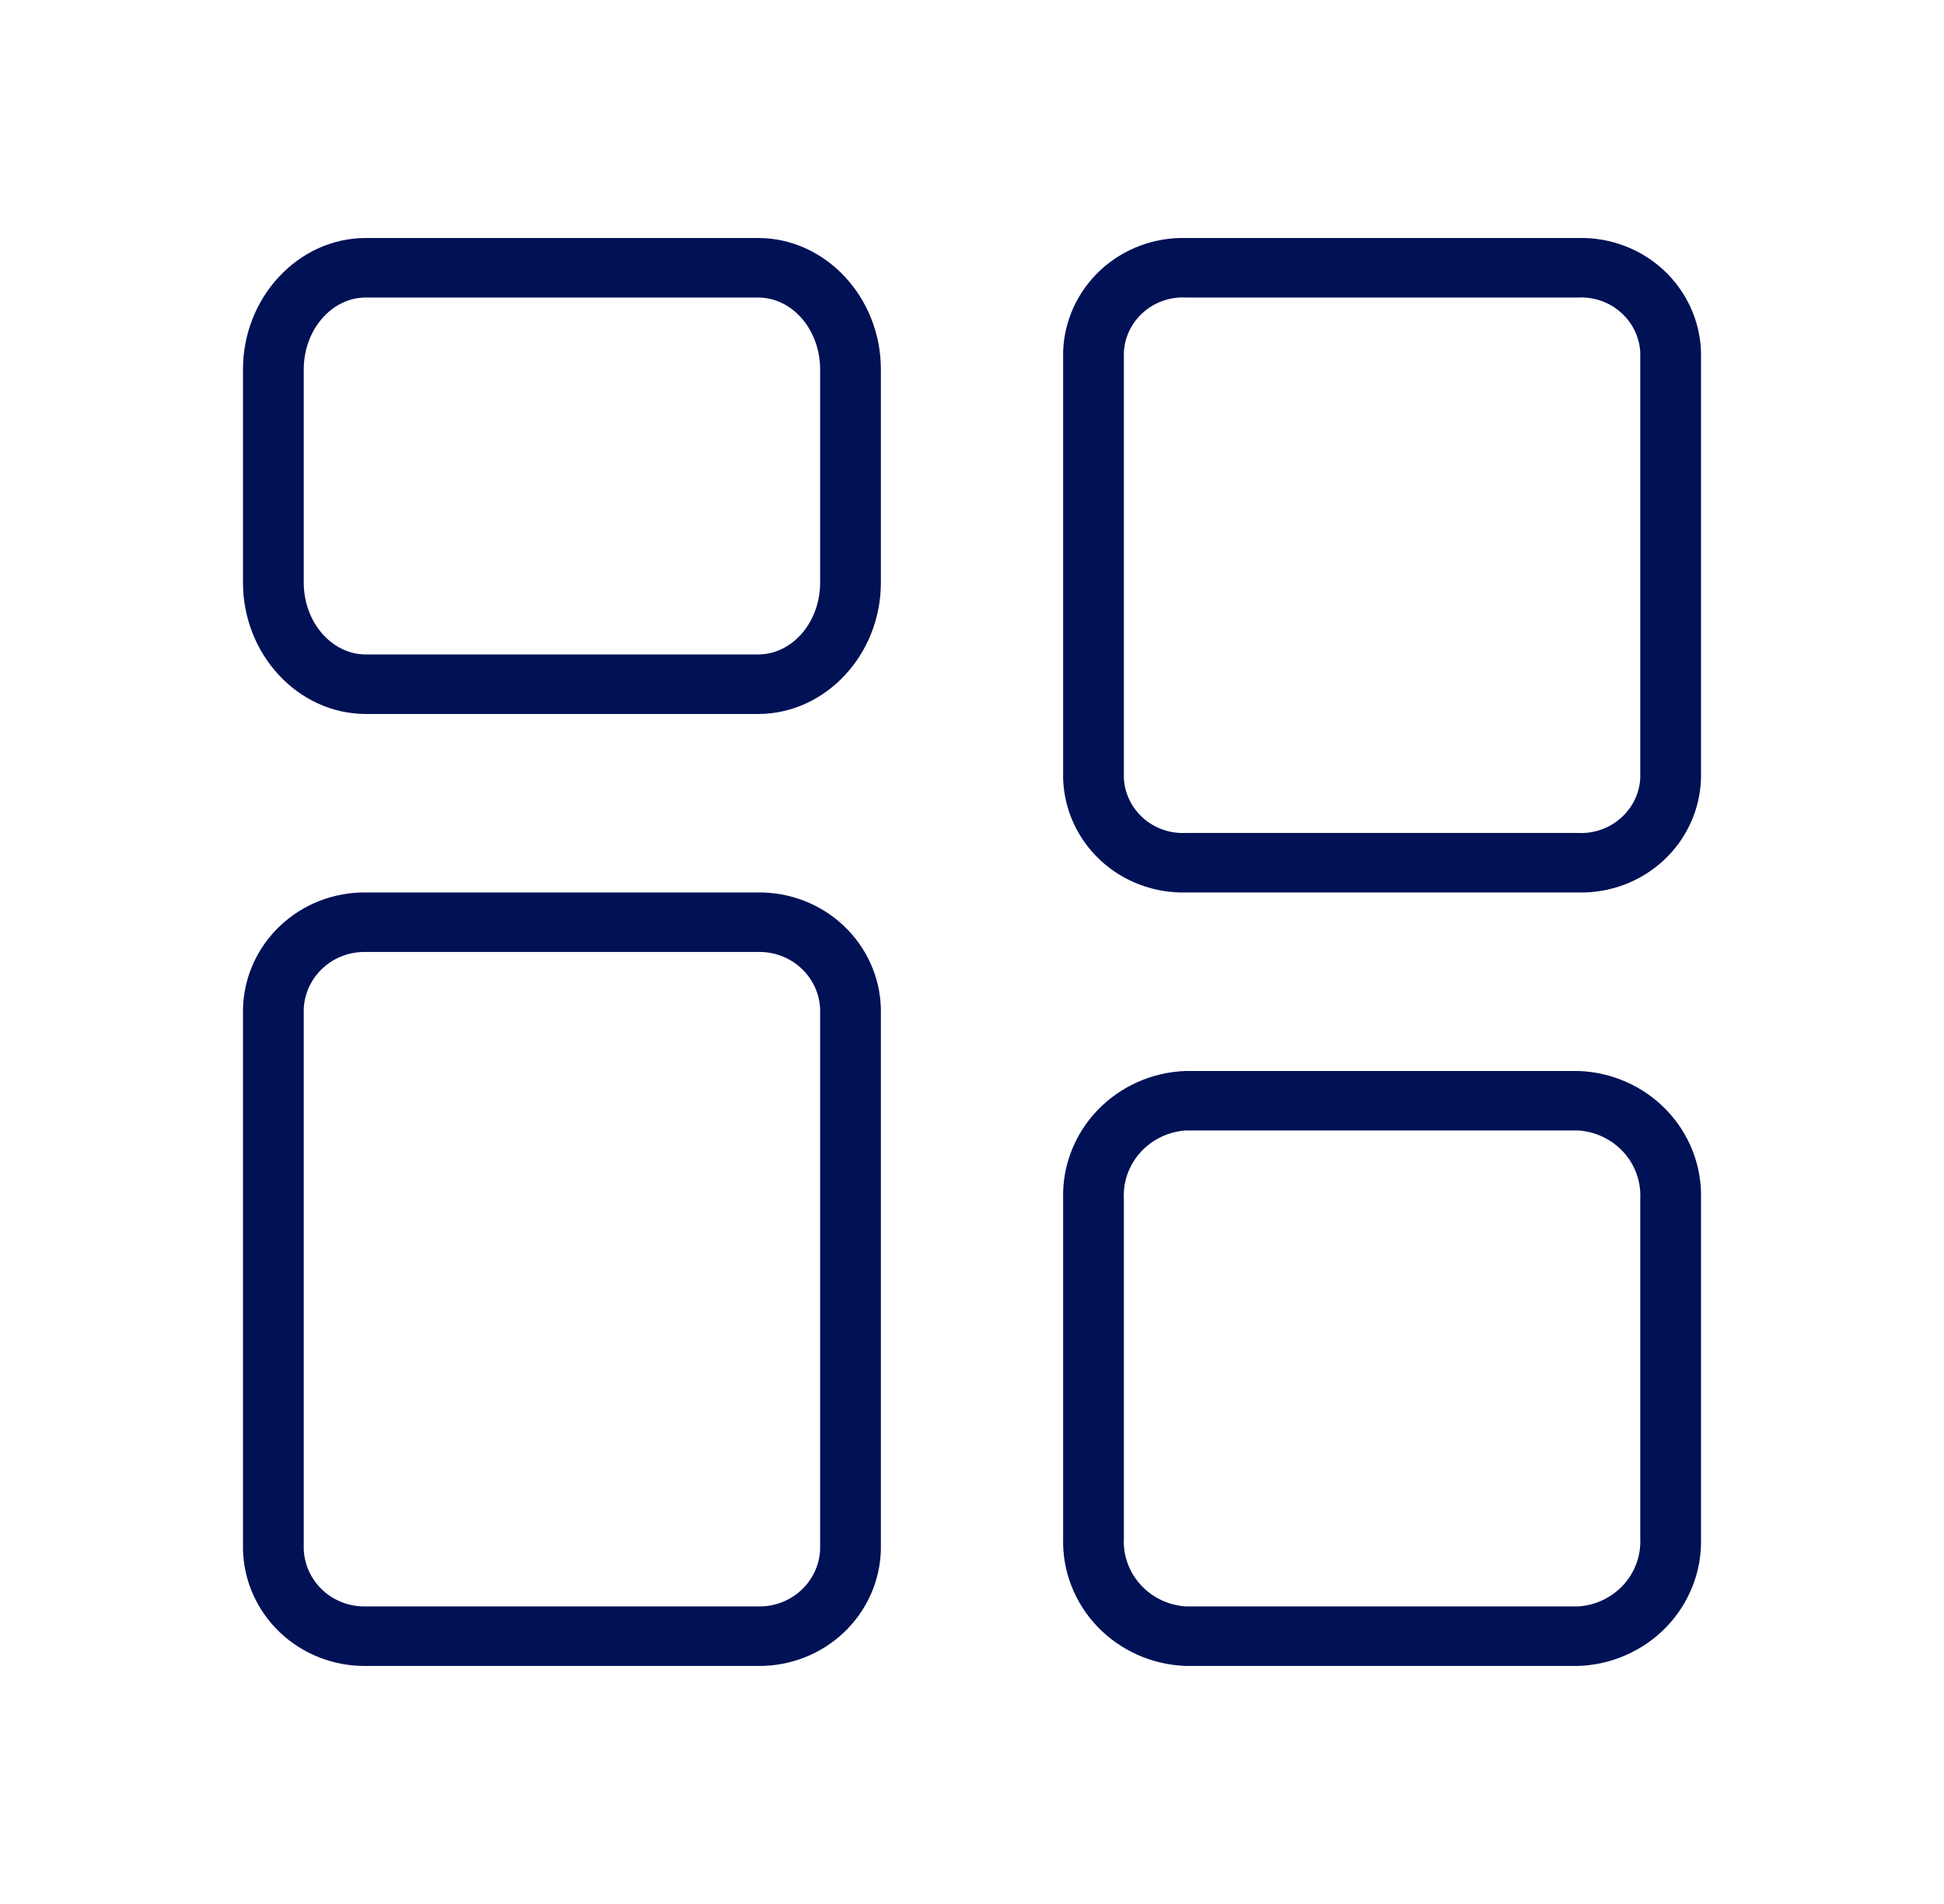 <svg width="48" height="47" viewBox="0 0 48 47" fill="none" xmlns="http://www.w3.org/2000/svg">
<path d="M18.716 5.875H9.034C7.361 5.875 6 7.344 6 9.117V14.383C6 16.156 7.361 17.625 9.034 17.625H18.716C20.389 17.625 21.75 16.156 21.75 14.383V9.117C21.75 7.344 20.389 5.875 18.716 5.875ZM20.25 14.383C20.25 15.36 19.564 16.156 18.716 16.156H9.034C8.19 16.156 7.5 15.36 7.5 14.383V9.117C7.5 8.141 8.19 7.344 9.034 7.344H18.716C19.564 7.344 20.25 8.141 20.25 9.117V14.383Z" fill="#001155"/>
<path d="M18.716 22.031H9.034C8.244 22.022 7.483 22.318 6.916 22.855C6.348 23.392 6.019 24.126 6 24.899V38.257C6.019 39.03 6.348 39.764 6.916 40.301C7.483 40.838 8.244 41.134 9.034 41.125H18.716C19.506 41.134 20.267 40.838 20.834 40.301C21.402 39.764 21.731 39.03 21.75 38.257V24.899C21.731 24.126 21.402 23.392 20.834 22.855C20.267 22.318 19.506 22.022 18.716 22.031ZM20.25 38.257C20.232 38.64 20.061 39.001 19.774 39.263C19.488 39.524 19.108 39.665 18.716 39.656H9.034C8.642 39.665 8.262 39.524 7.976 39.263C7.689 39.001 7.519 38.64 7.5 38.257V24.899C7.519 24.516 7.689 24.155 7.976 23.894C8.262 23.632 8.642 23.491 9.034 23.5H18.716C19.108 23.491 19.488 23.632 19.774 23.894C20.061 24.155 20.232 24.516 20.25 24.899V38.257Z" fill="#001155"/>
<path d="M38.966 26.438H29.284C28.454 26.464 27.669 26.812 27.1 27.405C26.531 27.997 26.226 28.786 26.25 29.599V37.964C26.226 38.776 26.531 39.565 27.1 40.158C27.669 40.75 28.454 41.098 29.284 41.125H38.966C39.796 41.098 40.581 40.75 41.15 40.158C41.718 39.565 42.024 38.776 42 37.964V29.599C42.024 28.786 41.718 27.997 41.15 27.405C40.581 26.812 39.796 26.464 38.966 26.438ZM40.5 37.964C40.523 38.387 40.376 38.802 40.089 39.119C39.801 39.436 39.398 39.629 38.966 39.656H29.284C28.852 39.629 28.448 39.436 28.161 39.119C27.874 38.802 27.726 38.387 27.75 37.964V29.599C27.726 29.176 27.874 28.761 28.161 28.444C28.448 28.127 28.852 27.934 29.284 27.906H38.966C39.398 27.934 39.801 28.127 40.089 28.444C40.376 28.761 40.523 29.176 40.5 29.599V37.964Z" fill="#001155"/>
<path d="M38.966 5.875H29.284C28.501 5.855 27.742 6.14 27.173 6.667C26.605 7.195 26.273 7.921 26.25 8.688V19.219C26.273 19.985 26.605 20.712 27.173 21.239C27.742 21.766 28.501 22.051 29.284 22.031H38.966C39.749 22.051 40.508 21.766 41.077 21.239C41.645 20.712 41.977 19.985 42 19.219V8.688C41.977 7.921 41.645 7.195 41.077 6.667C40.508 6.14 39.749 5.855 38.966 5.875ZM40.5 19.219C40.477 19.595 40.303 19.948 40.015 20.199C39.728 20.451 39.351 20.582 38.966 20.562H29.284C28.899 20.582 28.521 20.452 28.234 20.201C27.946 19.949 27.772 19.596 27.75 19.219V8.688C27.772 8.311 27.946 7.958 28.234 7.706C28.521 7.454 28.899 7.324 29.284 7.344H38.966C39.351 7.325 39.728 7.455 40.015 7.707C40.303 7.958 40.477 8.311 40.5 8.688V19.219Z" fill="#001155"/>
</svg>

